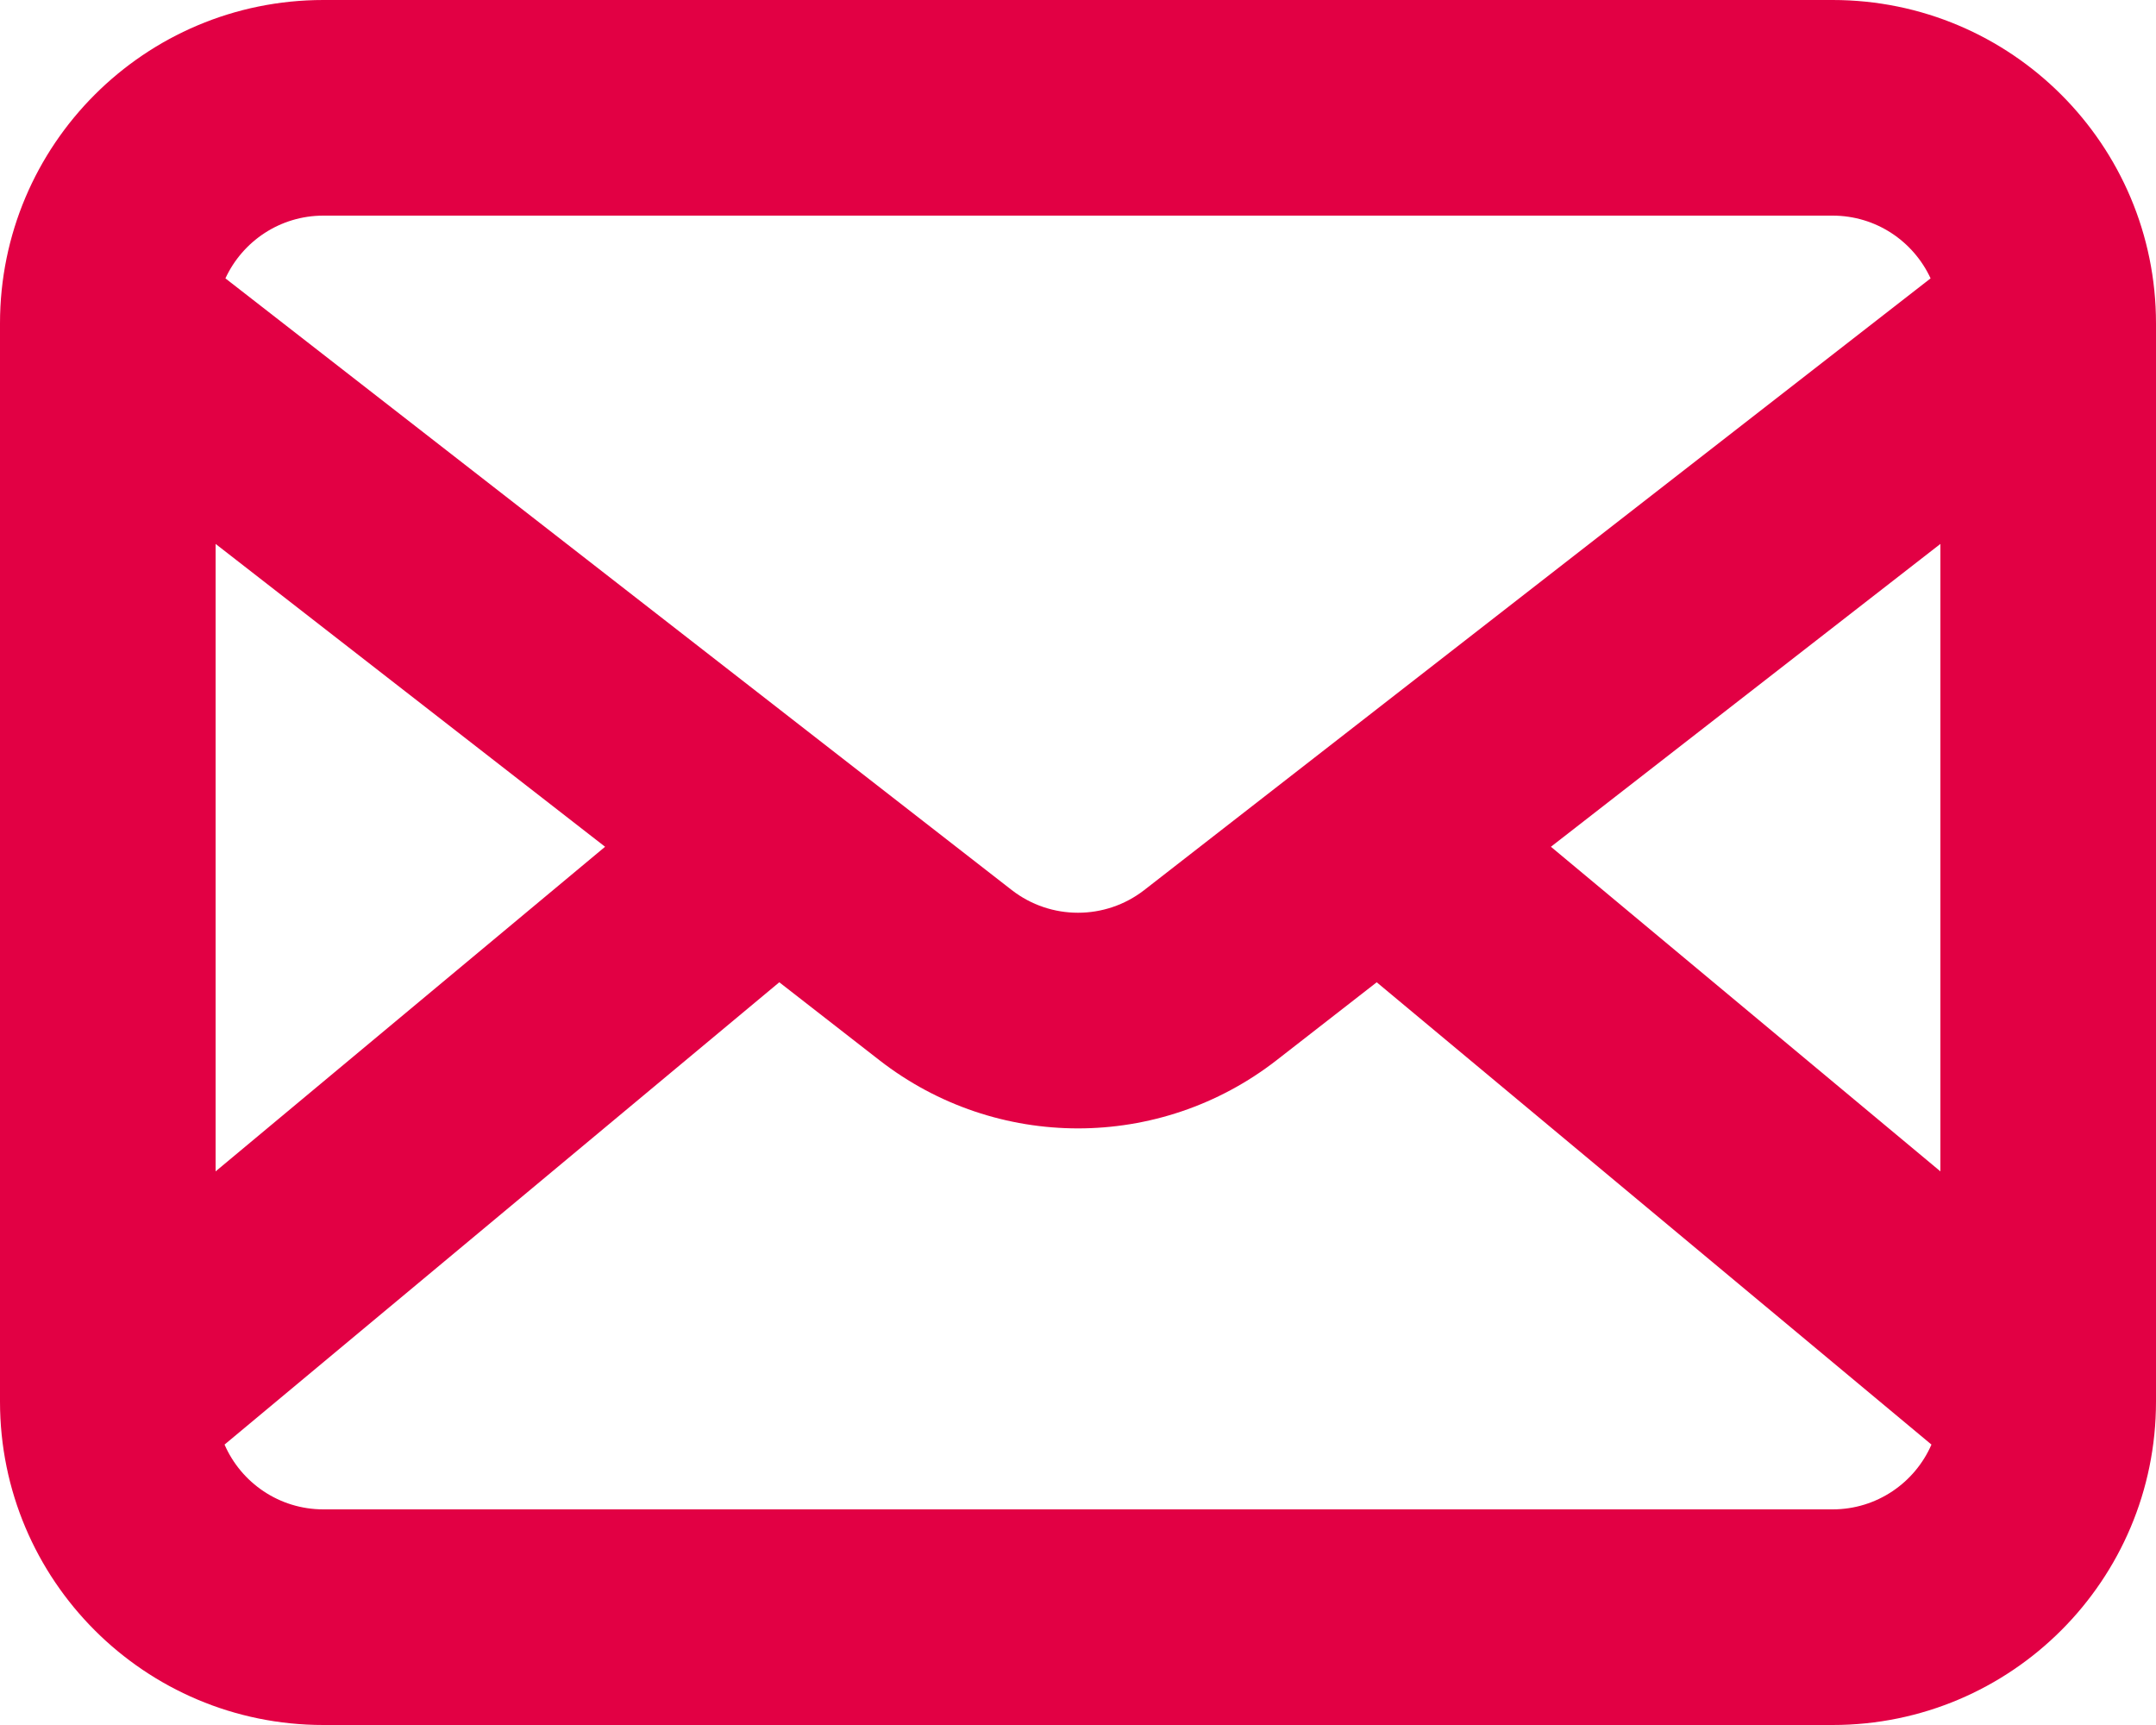 <svg width="20" height="16" viewBox="0 0 20 16" fill="none" xmlns="http://www.w3.org/2000/svg">
<path fill-rule="evenodd" clip-rule="evenodd" d="M3 0C1.343 0 0 1.343 0 3V13C0 14.657 1.343 16 3 16H17C18.657 16 20 14.657 20 13V3C20 1.343 18.657 0 17 0H3ZM2.091 2.582C2.25 2.238 2.597 2 3 2H17C17.403 2 17.75 2.238 17.909 2.582L10.614 8.256C10.253 8.536 9.747 8.536 9.386 8.256L2.091 2.582ZM2 5.045V10.865L5.613 7.854L2 5.045ZM2.083 13.399C2.237 13.753 2.59 14 3 14H17C17.41 14 17.763 13.753 17.917 13.399L12.771 9.111L11.842 9.834C10.758 10.677 9.242 10.677 8.158 9.834L7.229 9.111L2.083 13.399ZM18 10.865V5.045L14.387 7.854L18 10.865Z" fill="#E20044"/>
</svg>
